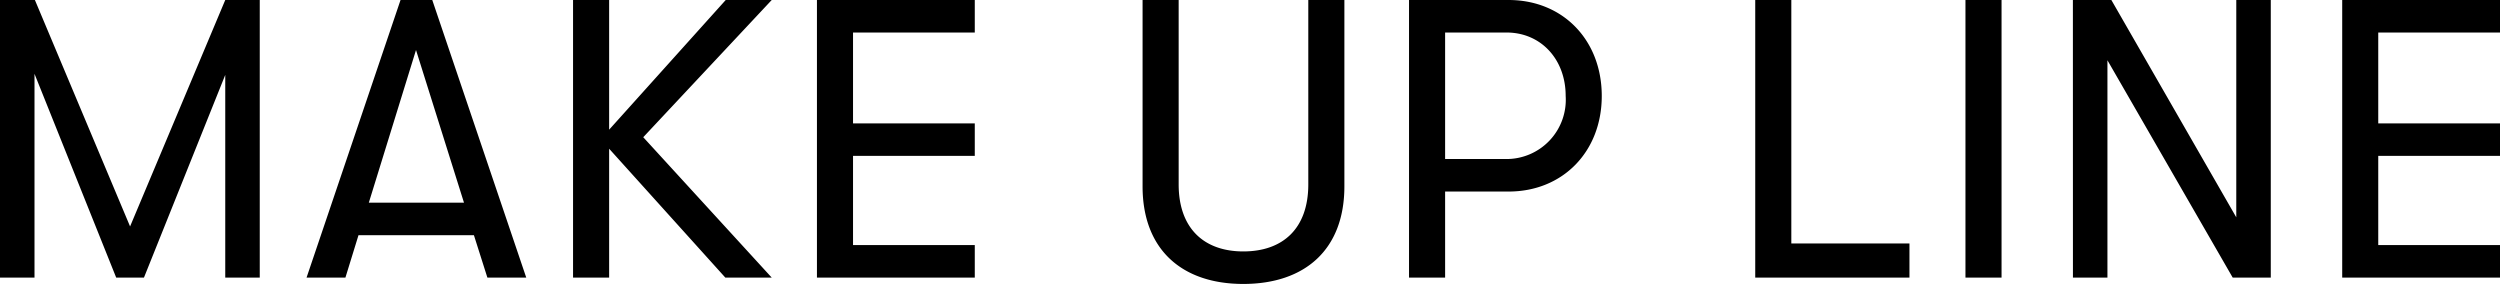 <svg xmlns="http://www.w3.org/2000/svg" width="226.944" height="25.776" viewBox="0 0 226.944 25.776">
  <path id="img_typo_online" d="M2.88,0H6.012V-18.5L13.428,0h2.52l7.38-18.4V0H26.46V-25.2H23.328L14.688-4.644,6.048-25.2H2.88ZM47.124,0h3.528L42.12-25.2H39.24L30.708,0h3.528l1.188-3.852H45.9ZM36.36-6.8l4.284-13.86L45-6.8ZM72.936-25.2H68.76L58.176-13.428V-25.2H54.9V0h3.276V-11.7L68.724,0h4.212L61.272-12.744ZM77.04,0H91.368V-2.952H80.316v-8.1H91.368V-14H80.316v-8.244H91.368V-25.2H77.04Zm38.7.576c5.58,0,9.18-3.1,9.18-8.856V-25.2h-3.276V-8.46c0,4-2.3,6.084-5.9,6.084-3.564,0-5.868-2.088-5.868-6.084V-25.2H106.6V-8.28C106.6-2.52,110.2.576,115.74.576ZM139.824-25.2h-9.036V0h3.276V-7.812h5.76c4.932,0,8.46-3.636,8.46-8.676C148.284-21.564,144.756-25.2,139.824-25.2Zm-.18,14.436h-5.58V-22.248h5.58c3.1,0,5.364,2.412,5.364,5.76A5.38,5.38,0,0,1,139.644-10.764ZM162.216,0h14V-3.1H165.492V-25.2h-3.276ZM181.3,0h3.276V-25.2H181.3Zm9.756,0h3.132V-19.728L205.56,0h3.456V-25.2h-3.132V-5.472L194.544-25.2h-3.492ZM215.5,0h14.328V-2.952H218.772v-8.1h11.052V-14H218.772v-8.244h11.052V-25.2H215.5Z" transform="translate(-2.88 25.2)"/>
</svg>
